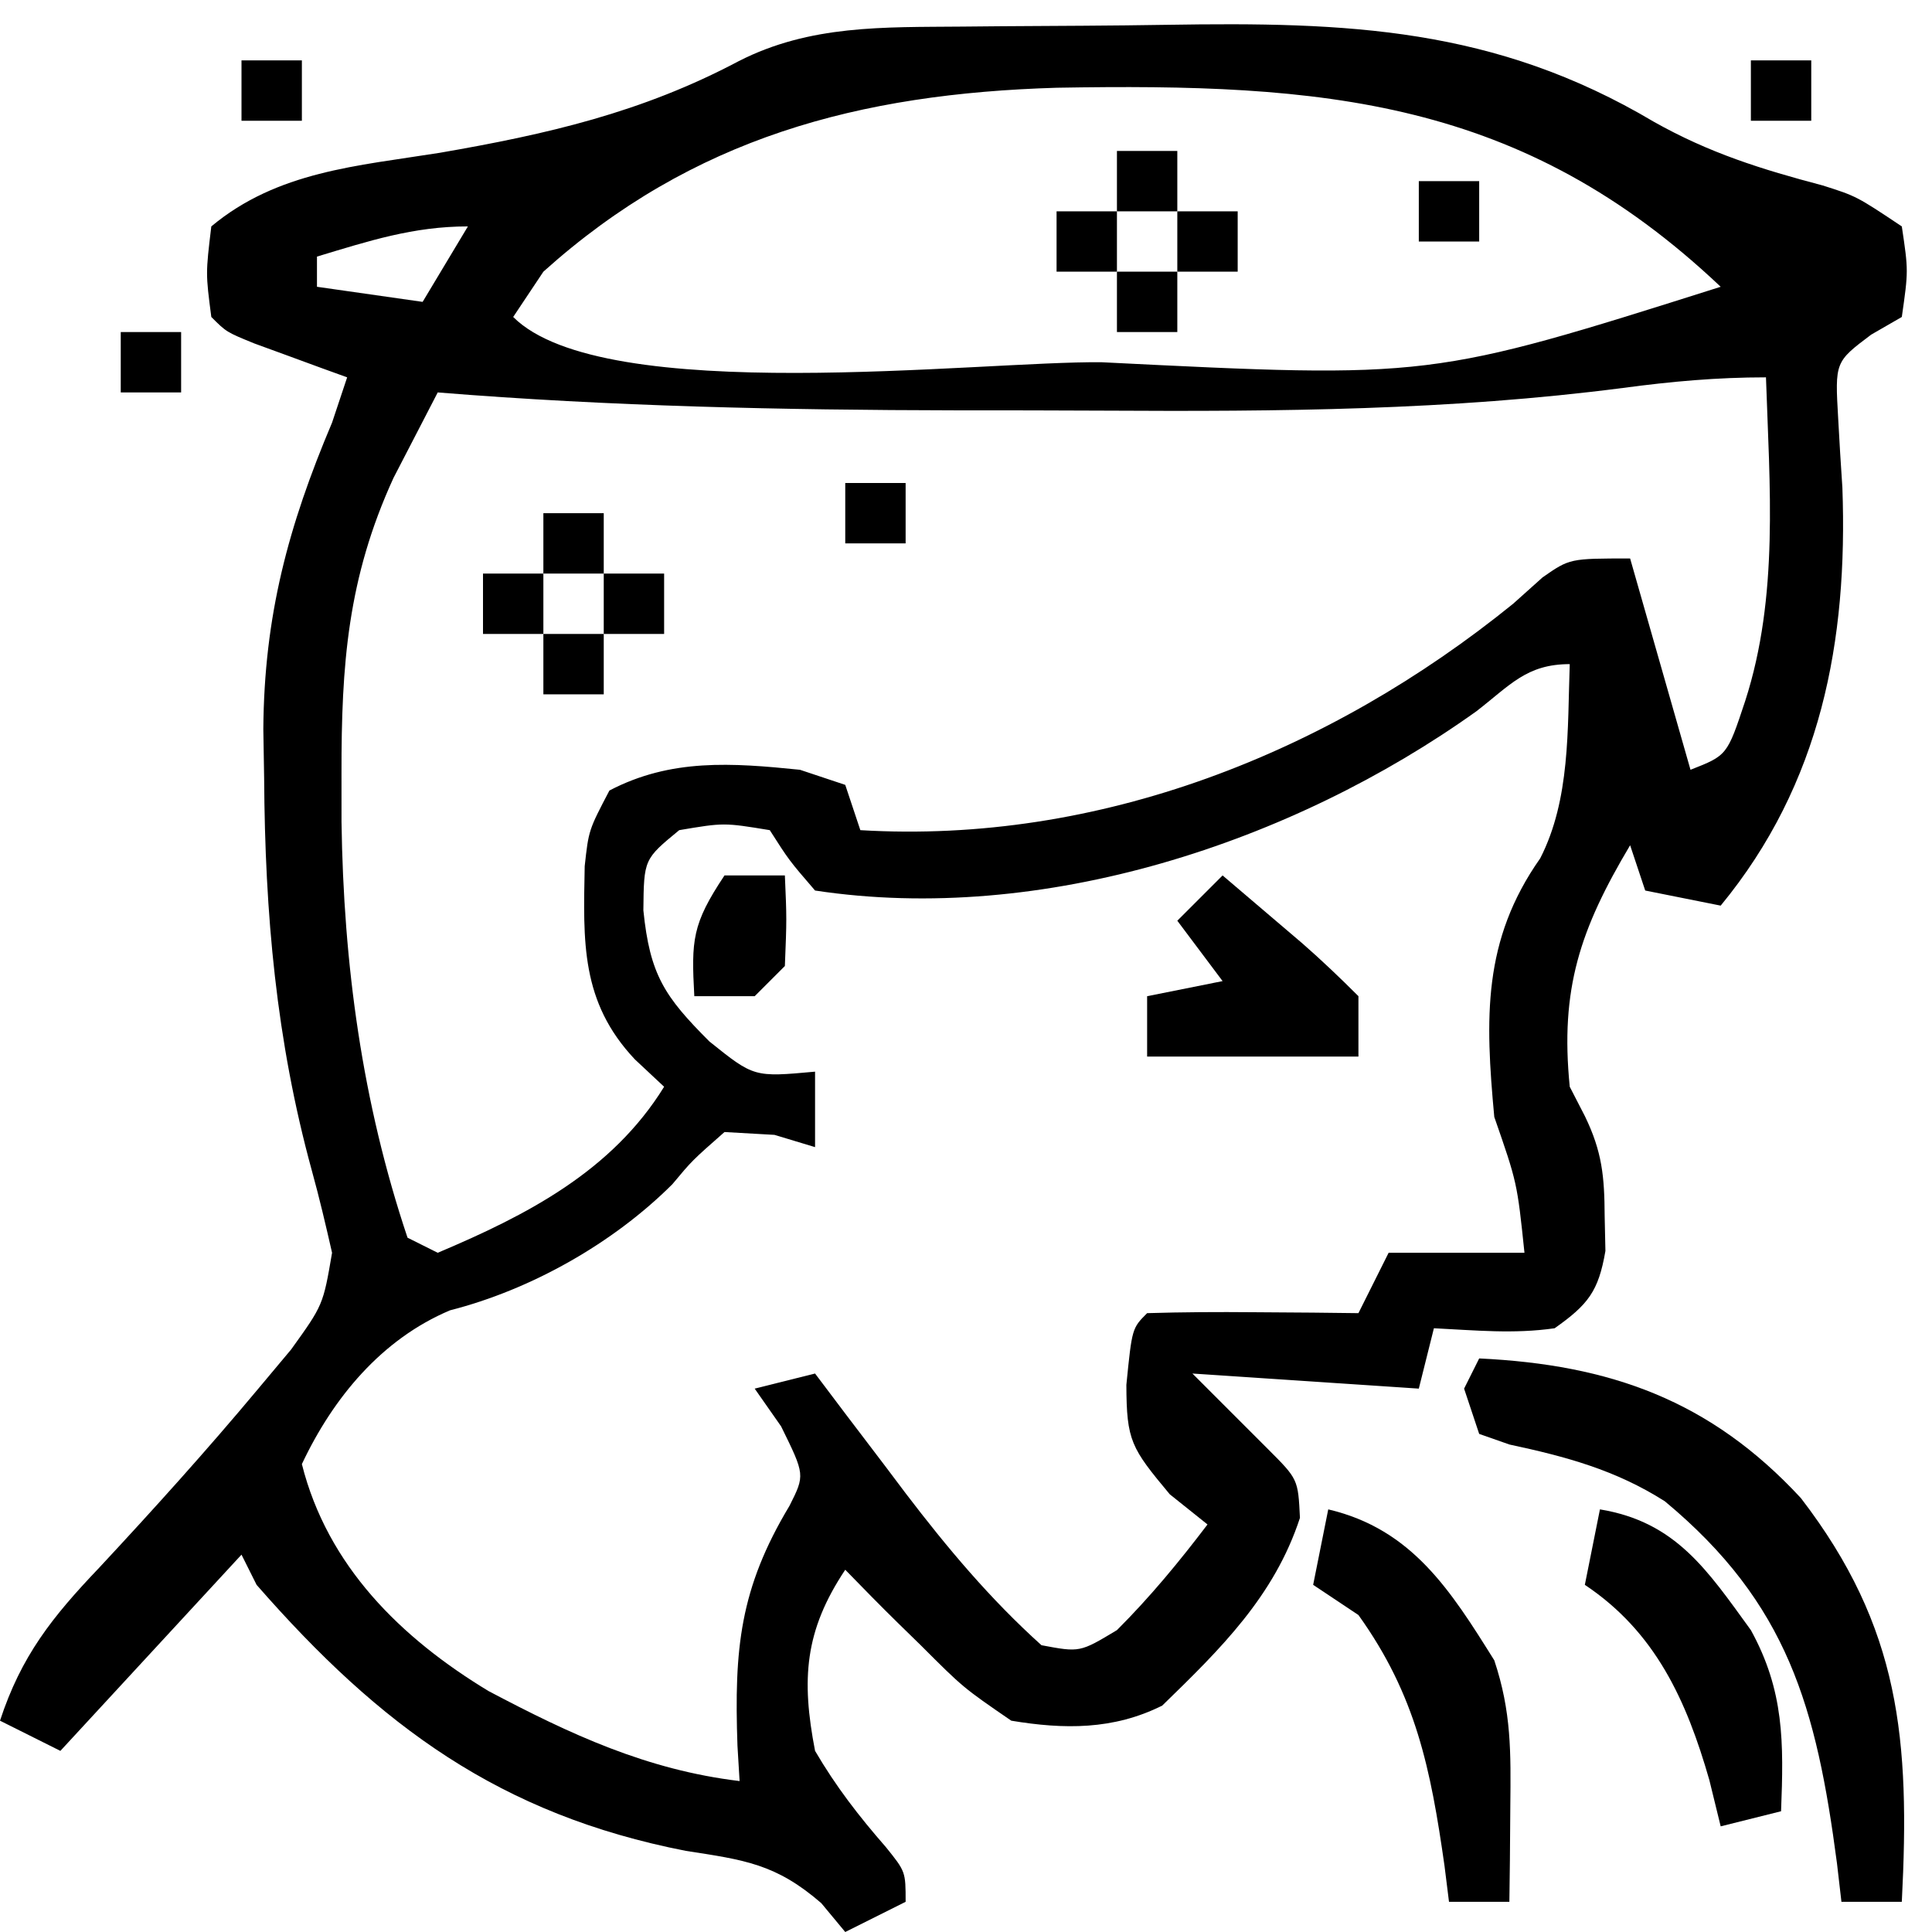 <svg xmlns="http://www.w3.org/2000/svg" width="128" height="128"><path d="M0 0 C0.856 -0.008 1.712 -0.016 2.594 -0.024 C4.407 -0.038 6.22 -0.049 8.033 -0.057 C9.871 -0.068 11.709 -0.089 13.546 -0.118 C25.506 -0.311 35.267 0.04 45.809 6.301 C49.494 8.378 52.944 9.454 57.012 10.527 C59.246 11.238 59.246 11.238 62.246 13.238 C62.684 16.176 62.684 16.176 62.246 19.238 C61.576 19.625 60.905 20.012 60.215 20.41 C57.814 22.216 57.814 22.216 58.031 25.977 C58.112 27.502 58.206 29.027 58.309 30.551 C58.674 40.695 56.905 50.154 50.246 58.238 C48.596 57.908 46.946 57.578 45.246 57.238 C44.916 56.248 44.586 55.258 44.246 54.238 C40.934 59.798 39.597 63.746 40.246 70.238 C40.577 70.882 40.909 71.525 41.25 72.188 C42.395 74.546 42.545 76.192 42.559 78.801 C42.575 79.565 42.592 80.33 42.609 81.117 C42.149 83.803 41.458 84.671 39.246 86.238 C36.521 86.629 34.015 86.374 31.246 86.238 C30.751 88.218 30.751 88.218 30.246 90.238 C25.296 89.908 20.346 89.578 15.246 89.238 C16.896 90.888 18.546 92.538 20.246 94.238 C22.246 96.238 22.246 96.238 22.371 98.801 C20.673 103.989 17.121 107.474 13.246 111.238 C10.013 112.855 6.741 112.82 3.246 112.238 C0.059 110.051 0.059 110.051 -2.754 107.238 C-3.242 106.761 -3.731 106.284 -4.234 105.793 C-5.425 104.626 -6.592 103.434 -7.754 102.238 C-10.449 106.282 -10.673 109.487 -9.754 114.238 C-8.376 116.594 -6.859 118.556 -5.066 120.609 C-3.754 122.238 -3.754 122.238 -3.754 124.238 C-5.734 125.228 -5.734 125.228 -7.754 126.238 C-8.279 125.607 -8.803 124.975 -9.344 124.324 C-12.346 121.726 -14.417 121.464 -18.316 120.863 C-30.62 118.454 -38.56 112.612 -46.754 103.238 C-47.249 102.248 -47.249 102.248 -47.754 101.238 C-51.714 105.528 -55.674 109.818 -59.754 114.238 C-61.074 113.578 -62.394 112.918 -63.754 112.238 C-62.346 107.944 -60.295 105.368 -57.191 102.113 C-53.591 98.246 -50.079 94.356 -46.691 90.301 C-45.958 89.426 -45.224 88.55 -44.469 87.648 C-42.346 84.696 -42.346 84.696 -41.754 81.238 C-42.168 79.42 -42.592 77.604 -43.09 75.807 C-45.464 67.148 -46.198 58.766 -46.254 49.801 C-46.272 48.724 -46.29 47.648 -46.308 46.539 C-46.254 39.039 -44.663 33.115 -41.754 26.238 C-41.424 25.248 -41.094 24.258 -40.754 23.238 C-41.32 23.033 -41.886 22.828 -42.469 22.617 C-43.569 22.213 -43.569 22.213 -44.691 21.801 C-45.422 21.534 -46.153 21.267 -46.906 20.992 C-48.754 20.238 -48.754 20.238 -49.754 19.238 C-50.129 16.363 -50.129 16.363 -49.754 13.238 C-45.379 9.587 -40.07 9.231 -34.629 8.363 C-27.527 7.136 -21.239 5.698 -14.812 2.289 C-10.081 -0.126 -5.212 0.047 0 0 Z M-27.754 16.238 C-28.414 17.228 -29.074 18.218 -29.754 19.238 C-23.772 25.221 1.199 22.141 9.246 22.238 C31.016 23.323 31.016 23.323 50.246 17.238 C37.059 4.752 23.899 3.746 6.262 4.051 C-6.814 4.441 -17.864 7.344 -27.754 16.238 Z M-42.754 15.238 C-42.754 15.898 -42.754 16.558 -42.754 17.238 C-40.444 17.568 -38.134 17.898 -35.754 18.238 C-34.764 16.588 -33.774 14.938 -32.754 13.238 C-36.364 13.238 -39.312 14.199 -42.754 15.238 Z M43.774 23.94 C32.317 25.426 20.943 25.51 9.405 25.444 C6.119 25.426 2.833 25.424 -0.453 25.424 C-11.925 25.404 -23.317 25.163 -34.754 24.238 C-35.042 24.794 -35.329 25.35 -35.625 25.923 C-36.312 27.25 -36.998 28.576 -37.684 29.902 C-40.725 36.54 -41.139 42.269 -41.129 49.488 C-41.129 50.543 -41.129 51.597 -41.128 52.684 C-40.993 62.14 -39.768 71.252 -36.754 80.238 C-36.094 80.568 -35.434 80.898 -34.754 81.238 C-28.832 78.738 -23.209 75.832 -19.754 70.238 C-20.393 69.64 -21.033 69.042 -21.691 68.426 C-25.29 64.609 -25.111 60.626 -25.016 55.625 C-24.754 53.238 -24.754 53.238 -23.379 50.613 C-19.308 48.481 -15.259 48.779 -10.754 49.238 C-9.764 49.568 -8.774 49.898 -7.754 50.238 C-7.259 51.723 -7.259 51.723 -6.754 53.238 C9.038 54.182 24.284 48.137 36.496 38.238 C37.141 37.661 37.785 37.083 38.449 36.488 C40.246 35.238 40.246 35.238 44.246 35.238 C45.566 39.858 46.886 44.478 48.246 49.238 C50.675 48.285 50.675 48.285 51.871 44.676 C54.11 37.746 53.484 30.428 53.246 23.238 C49.991 23.238 46.988 23.511 43.774 23.94 Z M34.059 45.363 C21.837 54.096 5.293 59.52 -9.754 57.238 C-11.477 55.238 -11.477 55.238 -12.754 53.238 C-15.796 52.738 -15.796 52.738 -18.754 53.238 C-21.094 55.163 -21.094 55.163 -21.129 58.551 C-20.695 62.813 -19.741 64.251 -16.754 67.238 C-13.8 69.608 -13.8 69.608 -9.754 69.238 C-9.754 70.888 -9.754 72.538 -9.754 74.238 C-10.641 73.97 -11.528 73.702 -12.441 73.426 C-14.081 73.333 -14.081 73.333 -15.754 73.238 C-17.898 75.124 -17.898 75.124 -19.211 76.699 C-23.146 80.624 -28.586 83.686 -33.941 85.051 C-38.459 86.958 -41.672 90.822 -43.754 95.238 C-42.059 101.986 -37.192 106.763 -31.391 110.273 C-25.96 113.142 -20.911 115.498 -14.754 116.238 C-14.8 115.465 -14.847 114.691 -14.895 113.895 C-15.117 107.47 -14.747 103.495 -11.445 97.996 C-10.421 95.958 -10.421 95.958 -12.004 92.738 C-12.581 91.913 -13.159 91.088 -13.754 90.238 C-11.774 89.743 -11.774 89.743 -9.754 89.238 C-9.09 90.119 -8.426 90.999 -7.742 91.906 C-6.85 93.08 -5.959 94.253 -5.066 95.426 C-4.631 96.004 -4.196 96.582 -3.748 97.178 C-0.984 100.802 1.846 104.176 5.246 107.238 C7.789 107.716 7.789 107.716 10.246 106.238 C12.442 104.047 14.371 101.707 16.246 99.238 C15.421 98.578 14.596 97.918 13.746 97.238 C11.183 94.163 10.884 93.706 10.871 89.988 C11.246 86.238 11.246 86.238 12.246 85.238 C14.599 85.166 16.954 85.155 19.309 85.176 C21.244 85.189 21.244 85.189 23.219 85.203 C24.218 85.215 25.217 85.226 26.246 85.238 C26.906 83.918 27.566 82.598 28.246 81.238 C31.216 81.238 34.186 81.238 37.246 81.238 C36.761 76.592 36.761 76.592 35.246 72.238 C34.641 65.706 34.461 60.543 38.289 55.105 C40.29 51.201 40.09 46.554 40.246 42.238 C37.39 42.238 36.308 43.623 34.059 45.363 Z " fill="#000000" transform="translate(63.754,1.762)"></path><path d="M0 0 C8.664 0.413 15.309 2.764 21.312 9.25 C27.915 17.839 28.549 25.288 28 36 C26.68 36 25.36 36 24 36 C23.902 35.154 23.804 34.309 23.703 33.438 C22.344 23.128 20.456 16.238 12.301 9.465 C9.044 7.392 5.756 6.505 2.004 5.703 C1.012 5.355 1.012 5.355 0 5 C-0.33 4.01 -0.66 3.02 -1 2 C-0.67 1.34 -0.34 0.68 0 0 Z " fill="#000000" transform="translate(98,90)"></path><path d="M0 0 C5.563 1.309 8.115 5.389 11 10 C12.141 13.422 12.098 16.087 12.062 19.688 C12.053 20.867 12.044 22.046 12.035 23.262 C12.024 24.165 12.012 25.069 12 26 C10.68 26 9.36 26 8 26 C7.853 24.822 7.853 24.822 7.703 23.621 C6.788 17.189 5.81 12.311 2 7 C1.01 6.34 0.02 5.68 -1 5 C-0.67 3.35 -0.34 1.7 0 0 Z " fill="#000000" transform="translate(88,100)"></path><path d="M0 0 C5.041 0.829 7.122 4.038 10 8 C12.214 12.026 12.179 15.448 12 20 C10.68 20.33 9.36 20.66 8 21 C7.753 19.989 7.505 18.979 7.25 17.938 C5.737 12.659 3.674 8.116 -1 5 C-0.67 3.35 -0.34 1.7 0 0 Z " fill="#000000" transform="translate(106,100)"></path><path d="M0 0 C1.126 0.957 2.251 1.916 3.375 2.875 C4.001 3.409 4.628 3.942 5.273 4.492 C6.558 5.614 7.794 6.794 9 8 C9 9.32 9 10.64 9 12 C4.38 12 -0.24 12 -5 12 C-5 10.68 -5 9.36 -5 8 C-3.35 7.67 -1.7 7.34 0 7 C-0.99 5.68 -1.98 4.36 -3 3 C-2.01 2.01 -1.02 1.02 0 0 Z " fill="#000000" transform="translate(81,58)"></path><path d="M0 0 C1.32 0 2.64 0 4 0 C4.125 2.875 4.125 2.875 4 6 C3.34 6.66 2.68 7.32 2 8 C0.68 8 -0.64 8 -2 8 C-2.201 4.284 -2.152 3.228 0 0 Z " fill="#000000" transform="translate(48,58)"></path><path d="M0 0 C1.32 0 2.64 0 4 0 C4 1.32 4 2.64 4 4 C2.68 4 1.36 4 0 4 C0 2.68 0 1.36 0 0 Z " fill="#000000" transform="translate(36,42)"></path><path d="M0 0 C1.32 0 2.64 0 4 0 C4 1.32 4 2.64 4 4 C2.68 4 1.36 4 0 4 C0 2.68 0 1.36 0 0 Z " fill="#000000" transform="translate(40,38)"></path><path d="M0 0 C1.32 0 2.64 0 4 0 C4 1.32 4 2.64 4 4 C2.68 4 1.36 4 0 4 C0 2.68 0 1.36 0 0 Z " fill="#000000" transform="translate(32,38)"></path><path d="M0 0 C1.32 0 2.64 0 4 0 C4 1.32 4 2.64 4 4 C2.68 4 1.36 4 0 4 C0 2.68 0 1.36 0 0 Z " fill="#000000" transform="translate(36,34)"></path><path d="M0 0 C1.32 0 2.64 0 4 0 C4 1.32 4 2.64 4 4 C2.68 4 1.36 4 0 4 C0 2.68 0 1.36 0 0 Z " fill="#000000" transform="translate(56,32)"></path><path d="M0 0 C1.32 0 2.64 0 4 0 C4 1.32 4 2.64 4 4 C2.68 4 1.36 4 0 4 C0 2.68 0 1.36 0 0 Z " fill="#000000" transform="translate(8,22)"></path><path d="M0 0 C1.32 0 2.64 0 4 0 C4 1.32 4 2.64 4 4 C2.68 4 1.36 4 0 4 C0 2.68 0 1.36 0 0 Z " fill="#000000" transform="translate(74,18)"></path><path d="M0 0 C1.32 0 2.64 0 4 0 C4 1.32 4 2.64 4 4 C2.68 4 1.36 4 0 4 C0 2.68 0 1.36 0 0 Z " fill="#000000" transform="translate(78,14)"></path><path d="M0 0 C1.32 0 2.64 0 4 0 C4 1.32 4 2.64 4 4 C2.68 4 1.36 4 0 4 C0 2.68 0 1.36 0 0 Z " fill="#000000" transform="translate(70,14)"></path><path d="M0 0 C1.32 0 2.64 0 4 0 C4 1.32 4 2.64 4 4 C2.68 4 1.36 4 0 4 C0 2.68 0 1.36 0 0 Z " fill="#000000" transform="translate(94,12)"></path><path d="M0 0 C1.32 0 2.64 0 4 0 C4 1.32 4 2.64 4 4 C2.68 4 1.36 4 0 4 C0 2.68 0 1.36 0 0 Z " fill="#000000" transform="translate(74,10)"></path><path d="M0 0 C1.32 0 2.64 0 4 0 C4 1.32 4 2.64 4 4 C2.68 4 1.36 4 0 4 C0 2.68 0 1.36 0 0 Z " fill="#000000" transform="translate(116,4)"></path><path d="M0 0 C1.32 0 2.64 0 4 0 C4 1.32 4 2.64 4 4 C2.68 4 1.36 4 0 4 C0 2.68 0 1.36 0 0 Z " fill="#000000" transform="translate(16,4)"></path></svg>